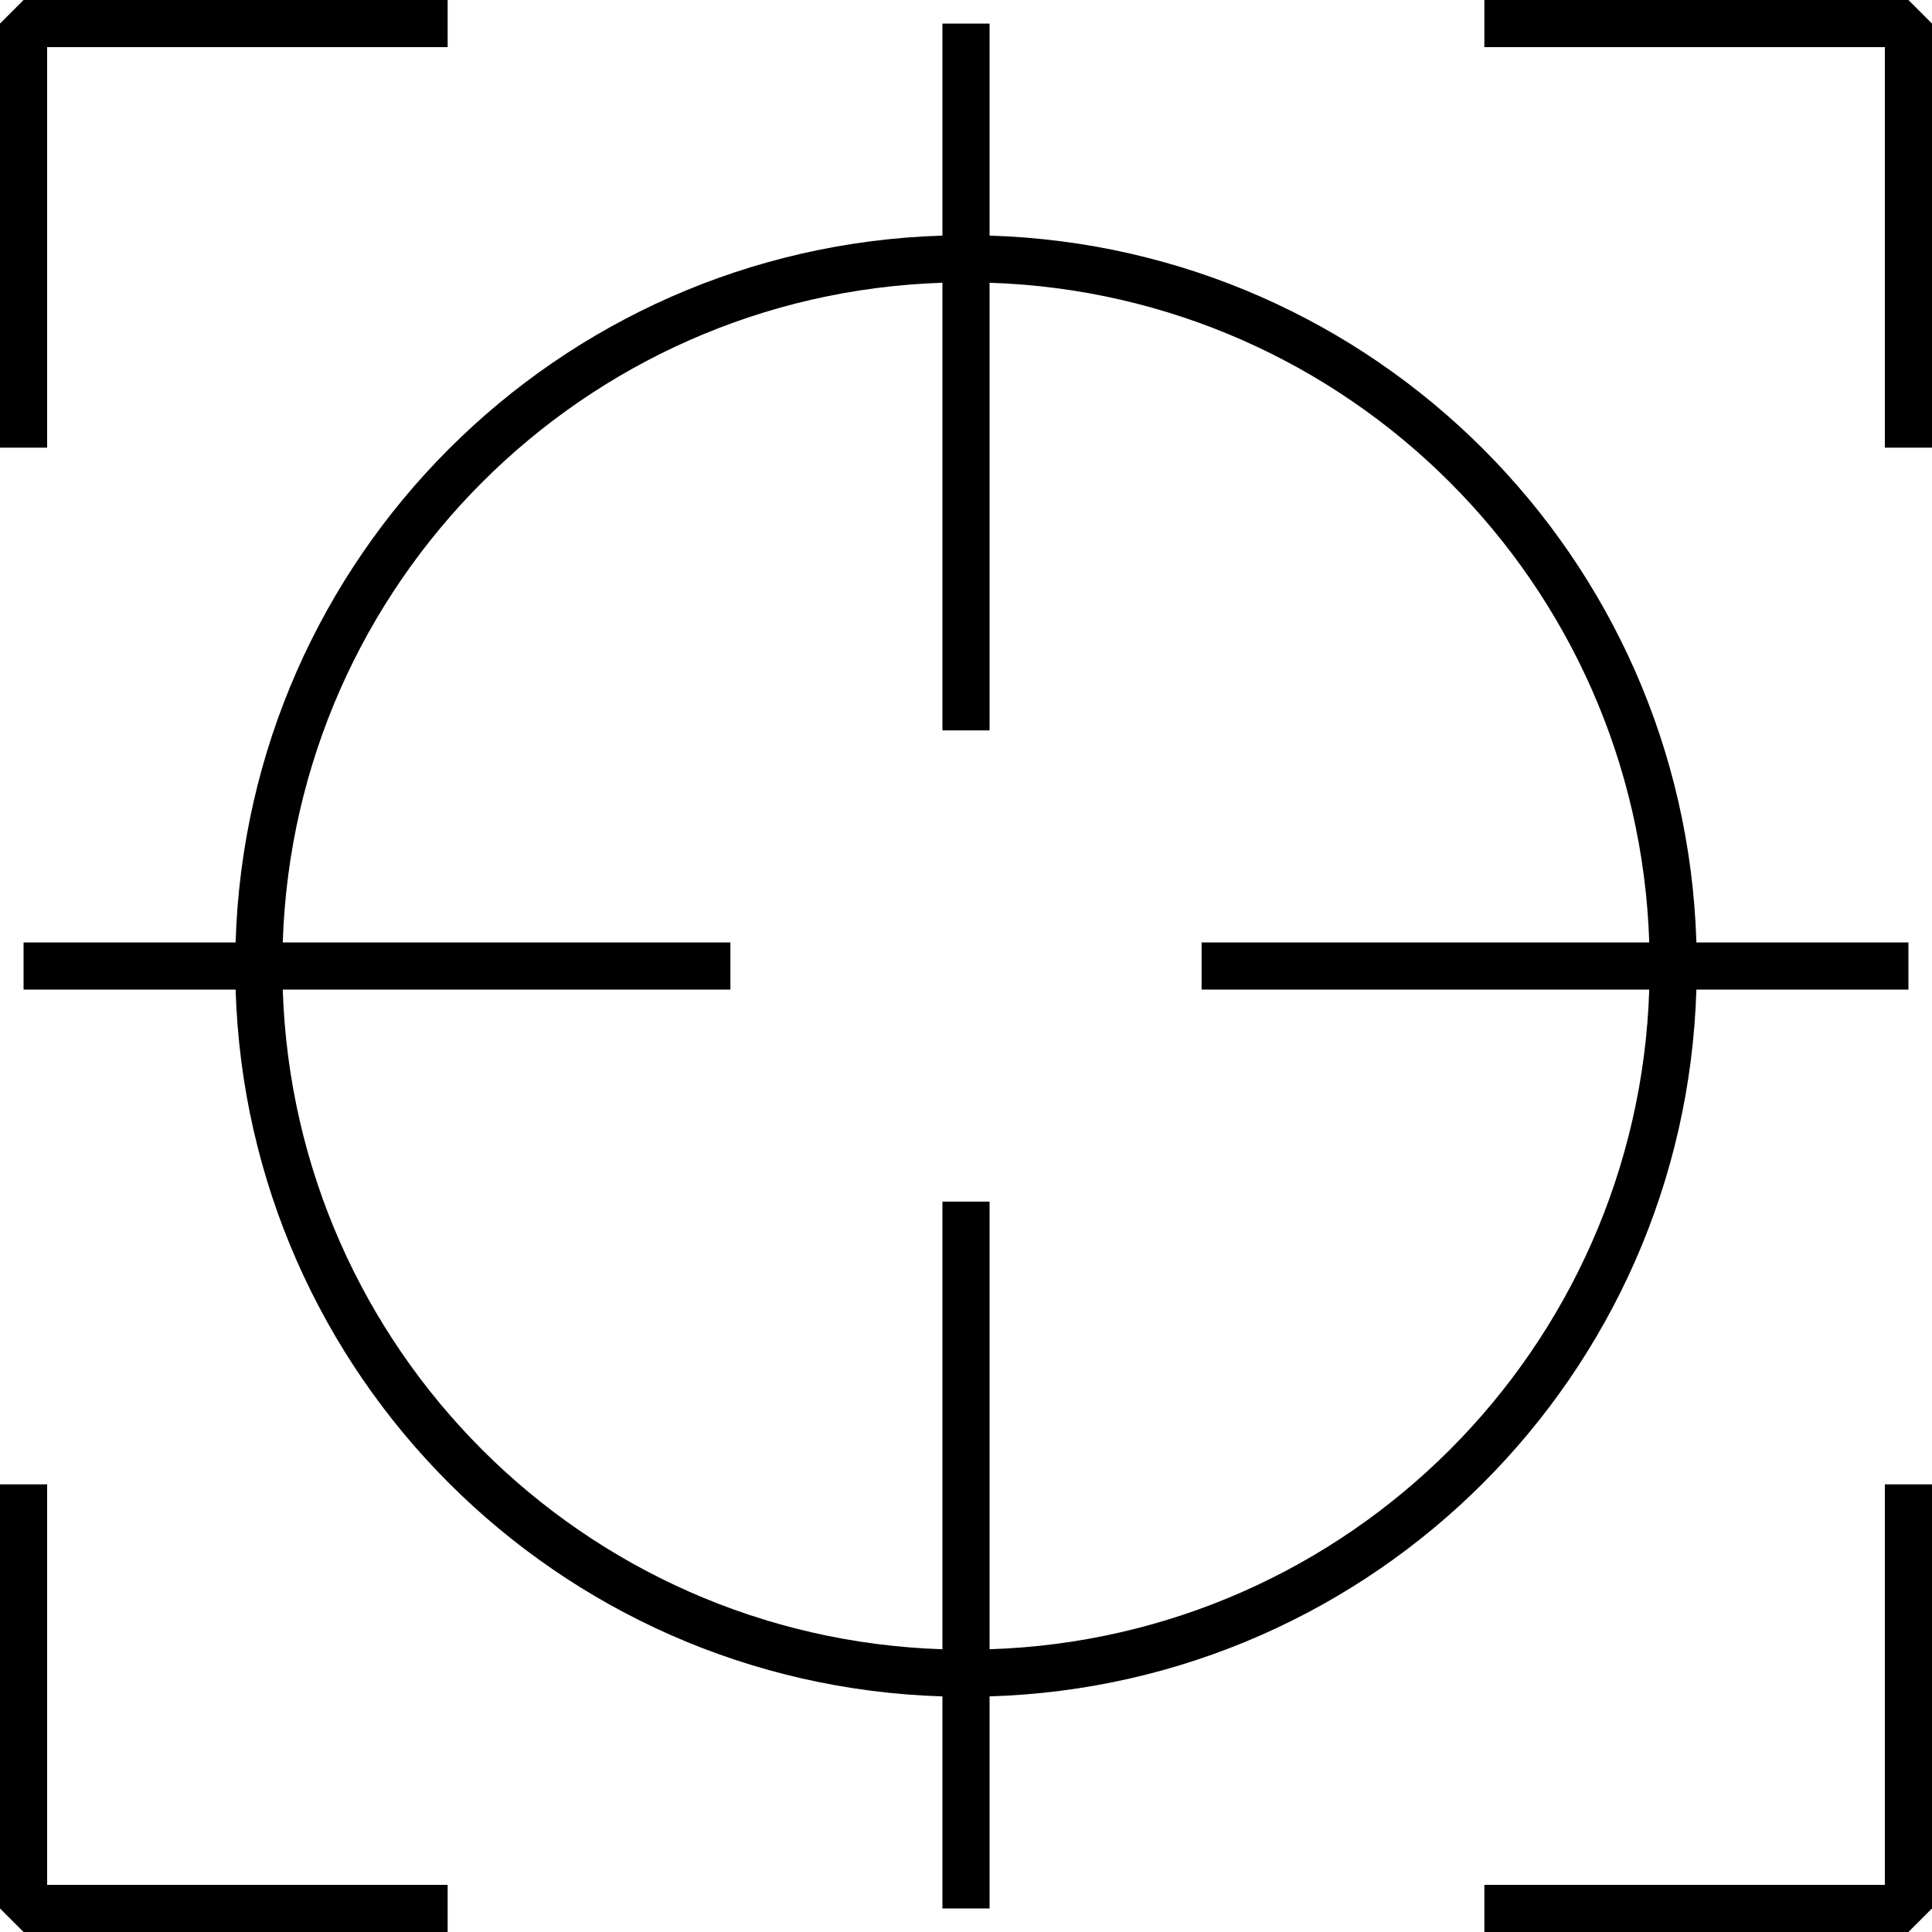 <?xml version="1.0" encoding="UTF-8"?>
<svg width="40px" height="40px" viewBox="0 0 40 40" version="1.1" xmlns="http://www.w3.org/2000/svg" xmlns:xlink="http://www.w3.org/1999/xlink">
    <title>icon_2</title>
    <g id="uMR-Jupiter" stroke="none" stroke-width="1" fill="none" fill-rule="evenodd">
        <g id="uMR-Jupiter-20210817备份" transform="translate(-690, -1892)" fill="#000000" fill-rule="nonzero">
            <g id="icon_2" transform="translate(690, 1892)">
                <polygon id="Path" points="39.512 0 30.732 0 30.732 0.976 39.024 0.976 39.024 9.268 40 9.268 40 0.488"></polygon>
                <polygon id="Path" points="39.024 39.024 30.732 39.024 30.732 40 39.512 40 40 39.512 40 30.732 39.024 30.732"></polygon>
                <polygon id="Path" points="0.976 30.732 0 30.732 0 39.512 0.488 40 9.268 40 9.268 39.024 0.976 39.024"></polygon>
                <polygon id="Path" points="0.976 0.976 9.268 0.976 9.268 0 0.488 0 0 0.488 0 9.268 0.976 9.268"></polygon>
                <path d="M35.122,20.488 L39.512,20.488 L39.512,19.512 L35.122,19.512 C34.878,11.533 28.467,5.122 20.488,4.878 L20.488,0.488 L19.512,0.488 L19.512,4.878 C11.533,5.122 5.122,11.533 4.878,19.512 L0.488,19.512 L0.488,20.488 L4.878,20.488 C5.122,28.467 11.533,34.878 19.512,35.122 L19.512,39.512 L20.488,39.512 L20.488,35.122 C28.467,34.878 34.878,28.467 35.122,20.488 Z M20.488,34.146 L20.488,24.878 L19.512,24.878 L19.512,34.146 C12.072,33.904 6.096,27.928 5.854,20.488 L15.122,20.488 L15.122,19.512 L5.854,19.512 C6.096,12.072 12.072,6.096 19.512,5.854 L19.512,15.122 L20.488,15.122 L20.488,5.854 C27.928,6.096 33.904,12.072 34.146,19.512 L24.878,19.512 L24.878,20.488 L34.146,20.488 C33.904,27.928 27.928,33.904 20.488,34.146 Z" id="Shape"></path>
            </g>
        </g>
    </g>
</svg>